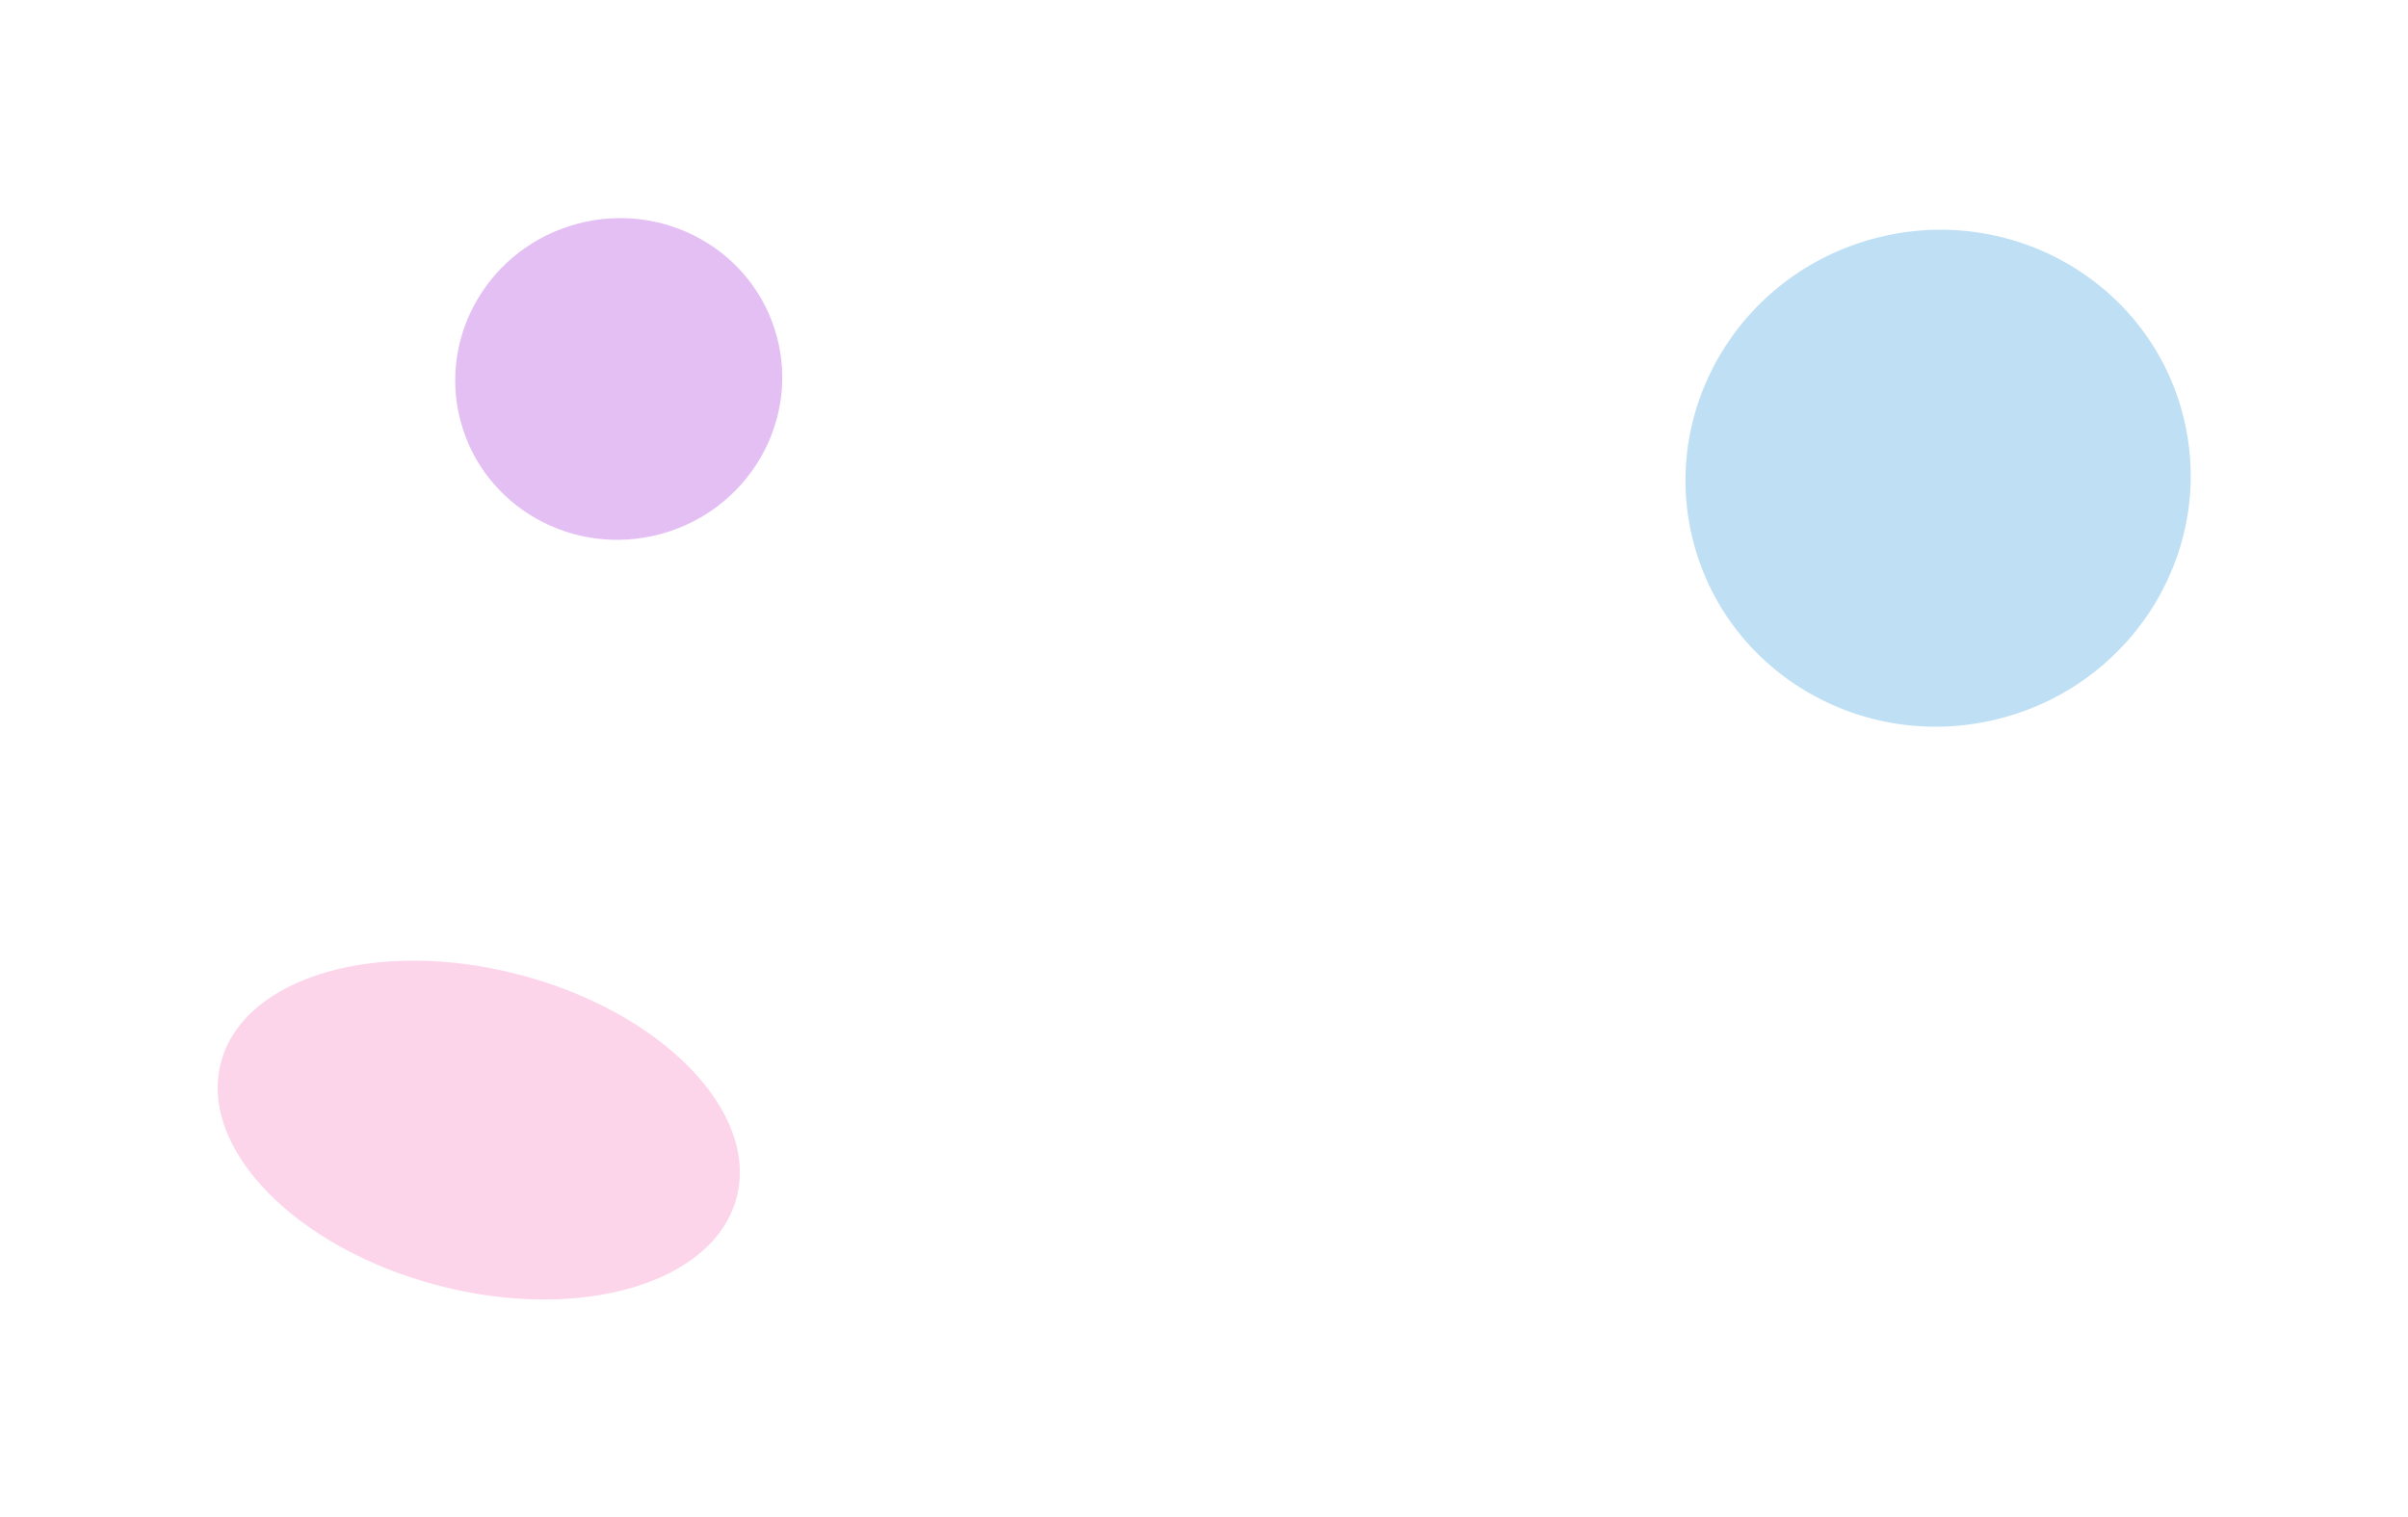 <svg width="2017" height="1271" viewBox="0 0 2017 1271" fill="none" xmlns="http://www.w3.org/2000/svg">
<g filter="url(#filter0_f_4850_93380)">
<ellipse cx="518.272" cy="317.443" rx="137.115" ry="134.539" transform="rotate(-15 518.272 317.443)" fill="#9200D7" fill-opacity="0.25"/>
</g>
<g opacity="0.3" filter="url(#filter1_f_4850_93380)">
<ellipse cx="401.03" cy="946.608" rx="223.261" ry="134.539" transform="rotate(14.643 401.03 946.608)" fill="#F971BA"/>
</g>
<g filter="url(#filter2_f_4850_93380)">
<ellipse cx="1623.4" cy="400.58" rx="211.819" ry="207.839" transform="rotate(-15 1623.4 400.58)" fill="#0087D7" fill-opacity="0.25"/>
</g>
<defs>
<filter id="filter0_f_4850_93380" x="199.431" y="0.829" width="637.686" height="633.226" filterUnits="userSpaceOnUse" color-interpolation-filters="sRGB">
<feFlood flood-opacity="0" result="BackgroundImageFix"/>
<feBlend mode="normal" in="SourceGraphic" in2="BackgroundImageFix" result="shape"/>
<feGaussianBlur stdDeviation="90.933" result="effect1_foregroundBlur_4850_93380"/>
</filter>
<filter id="filter1_f_4850_93380" x="0.462" y="622.827" width="801.139" height="647.56" filterUnits="userSpaceOnUse" color-interpolation-filters="sRGB">
<feFlood flood-opacity="0" result="BackgroundImageFix"/>
<feBlend mode="normal" in="SourceGraphic" in2="BackgroundImageFix" result="shape"/>
<feGaussianBlur stdDeviation="90.933" result="effect1_foregroundBlur_4850_93380"/>
</filter>
<filter id="filter2_f_4850_93380" x="1229.93" y="10.553" width="786.944" height="780.053" filterUnits="userSpaceOnUse" color-interpolation-filters="sRGB">
<feFlood flood-opacity="0" result="BackgroundImageFix"/>
<feBlend mode="normal" in="SourceGraphic" in2="BackgroundImageFix" result="shape"/>
<feGaussianBlur stdDeviation="90.933" result="effect1_foregroundBlur_4850_93380"/>
</filter>
</defs>
</svg>

